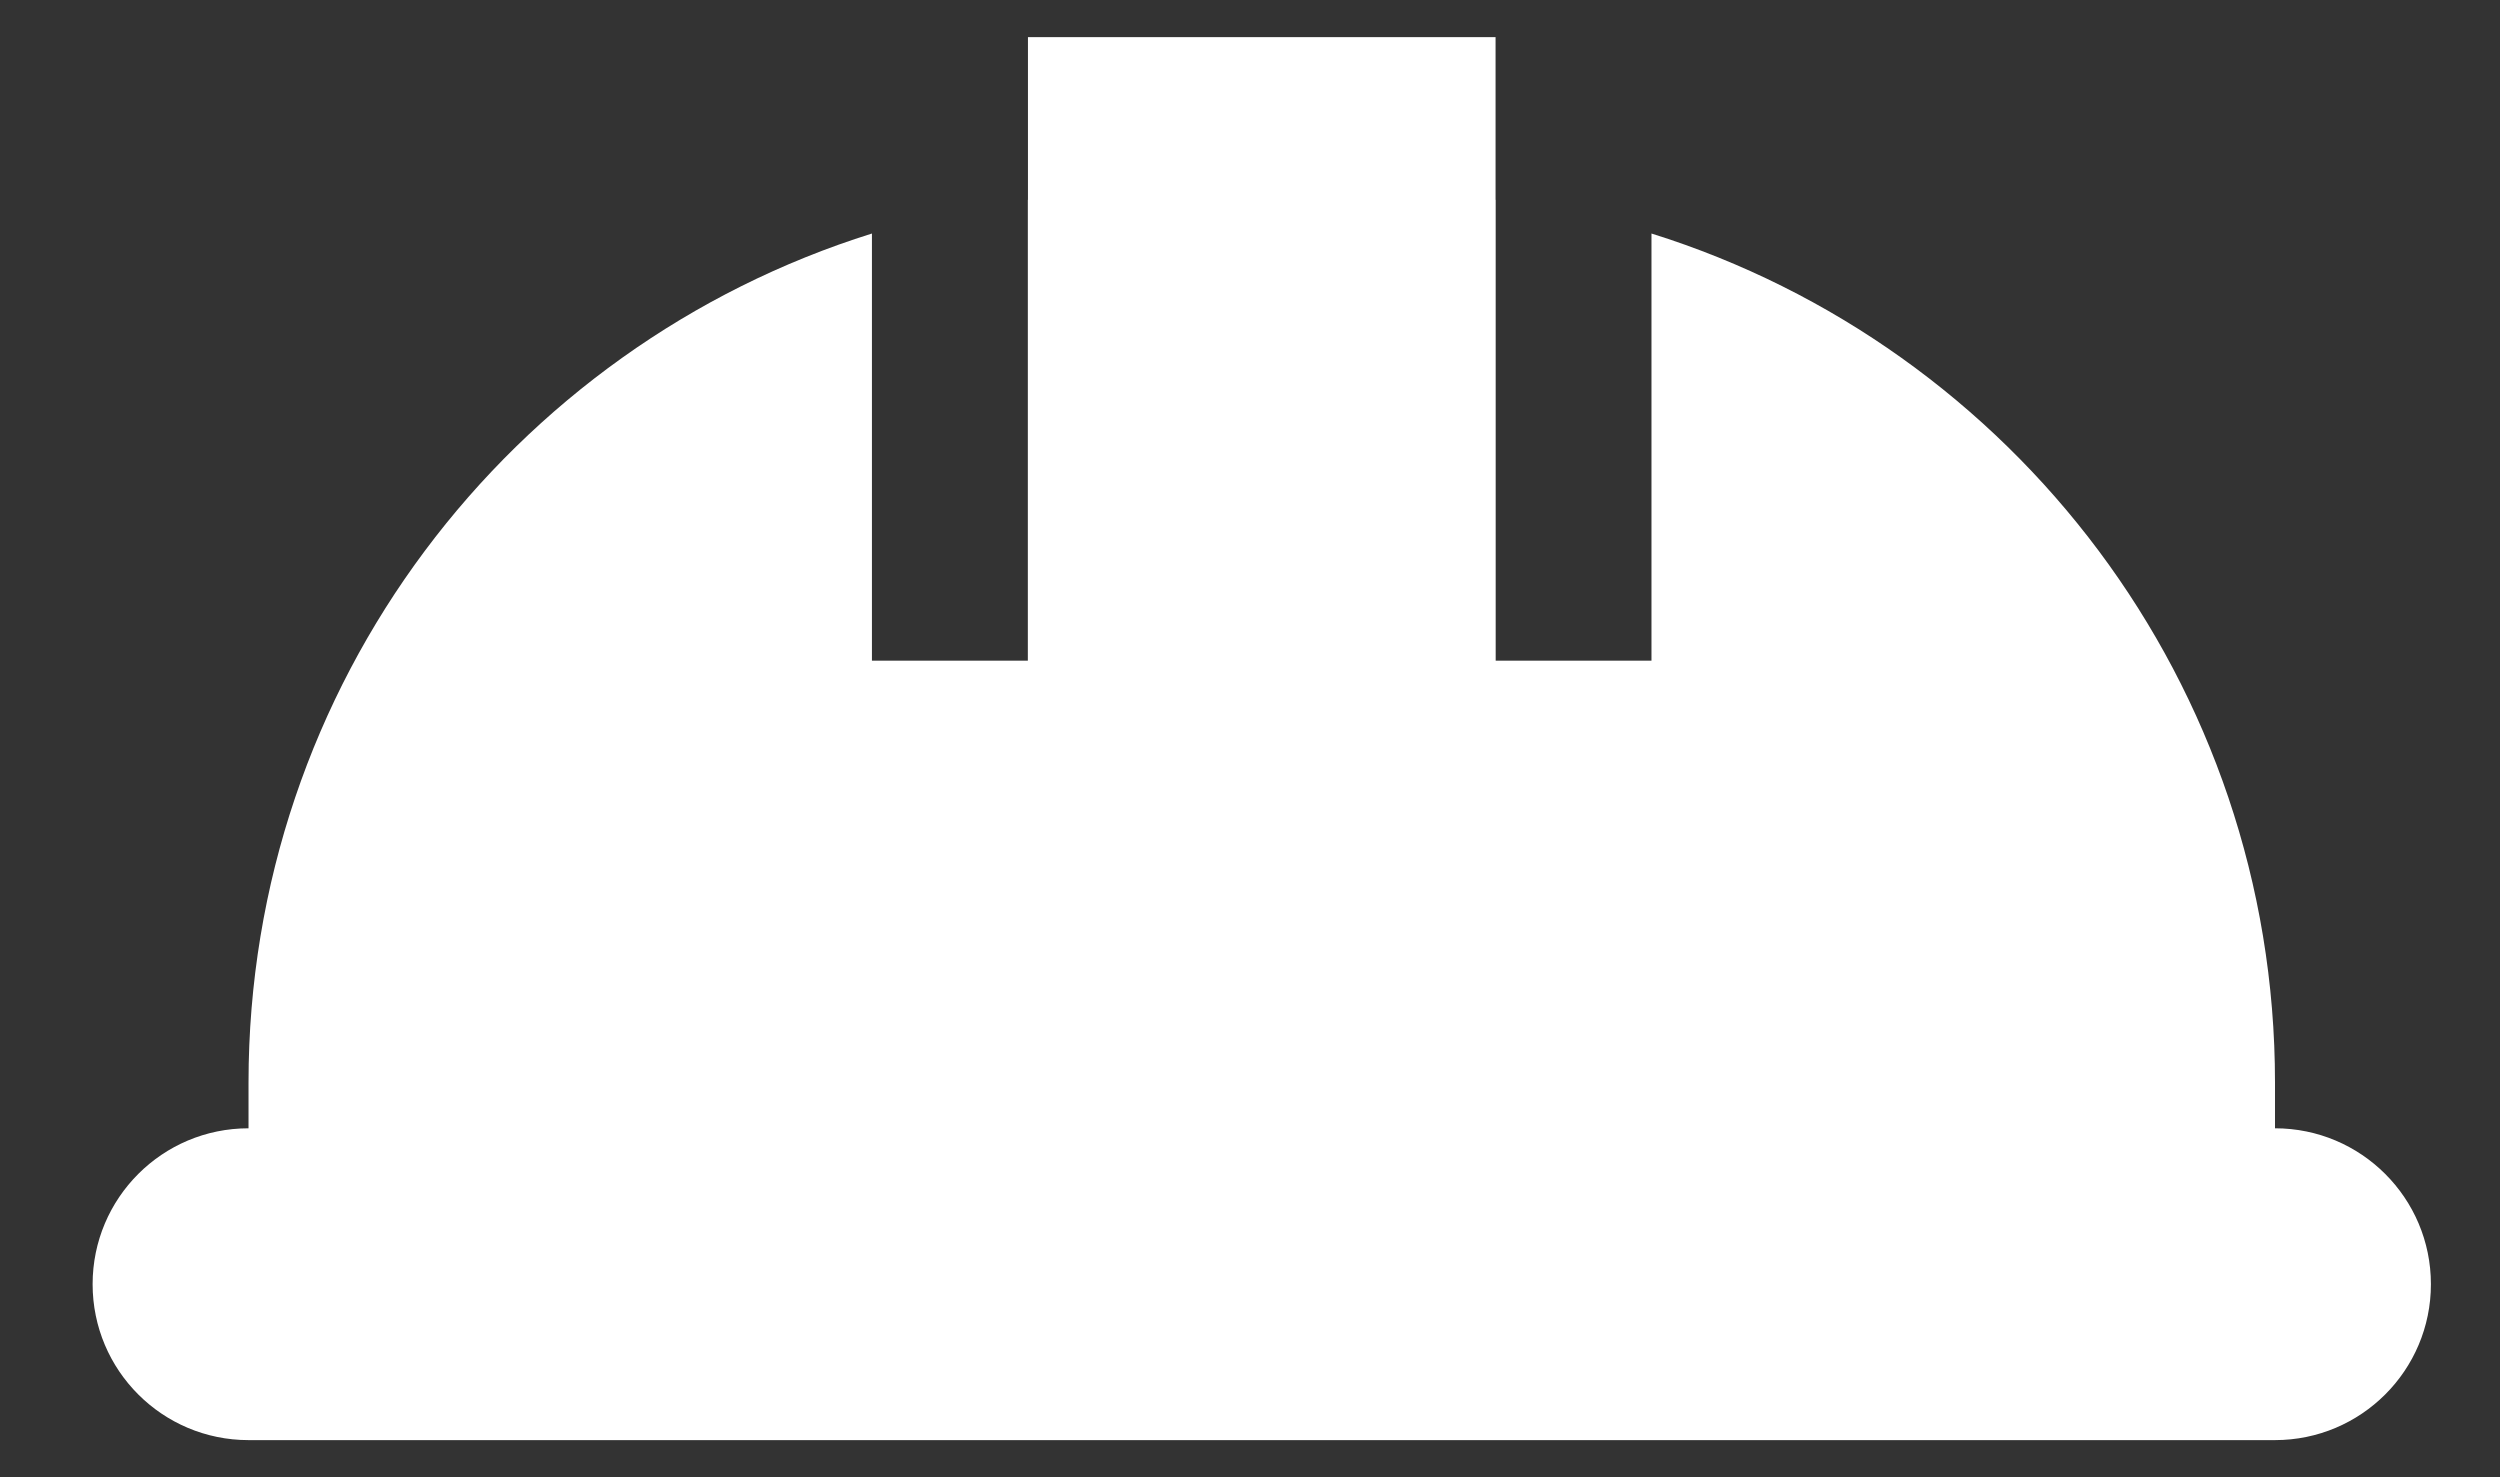 <svg width="22" height="13" viewBox="0 0 22 13" fill="none" xmlns="http://www.w3.org/2000/svg">
<rect x="0" y="0" width="22" height="13" fill="#333333" stroke="none"/>
<path id="Subtract" fill-rule="evenodd" clip-rule="evenodd" d="M13.161 0.327H9.046V1.758L9.045 1.758V5.814H7.673V2.055C4.494 3.05 2.187 6.019 2.187 9.526V9.929H20.02V9.526C20.02 6.018 17.713 3.049 14.533 2.055V5.814H13.162V1.758C13.161 1.758 13.161 1.758 13.161 1.758V0.327ZM0.815 11.301C0.815 10.543 1.429 9.929 2.187 9.929H20.02C20.777 9.929 21.392 10.543 21.392 11.301C21.392 12.059 20.777 12.673 20.02 12.673H2.187C1.429 12.673 0.815 12.059 0.815 11.301Z" fill="white"/>
</svg>
